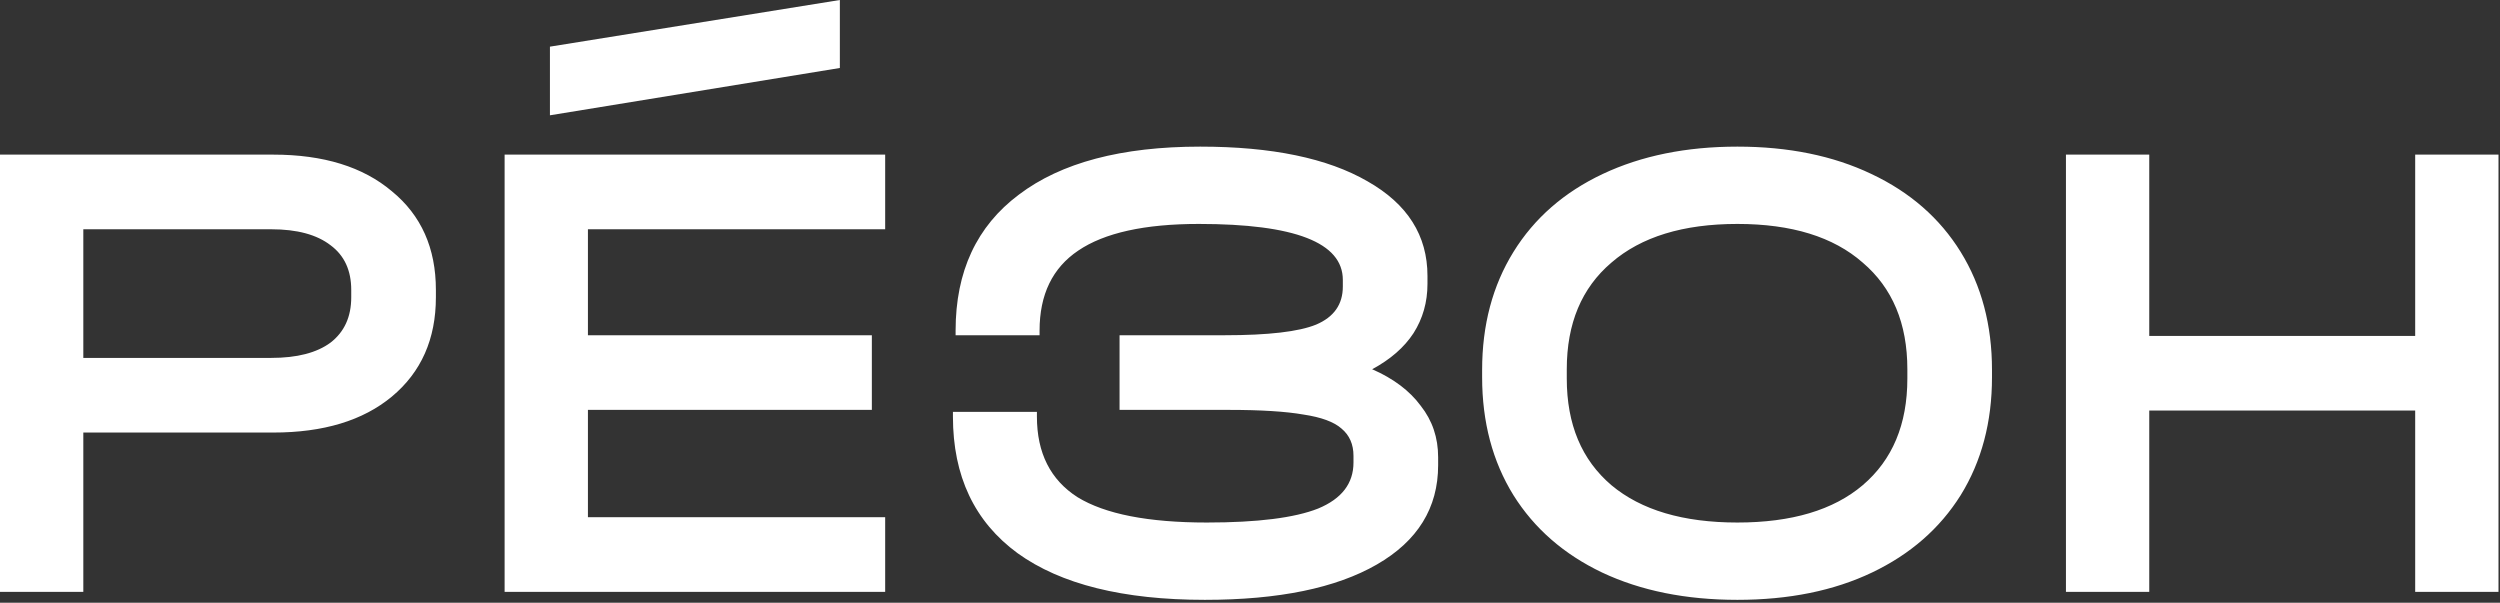 <?xml version="1.0" encoding="UTF-8"?> <svg xmlns="http://www.w3.org/2000/svg" width="365" height="88" viewBox="0 0 365 88" fill="none"><rect x="0" y="0" width="365" height="88" fill="#333333" stroke="none"/><path d="M175.229 21.407C185.673 21.407 193.815 23.094 199.653 26.468C205.492 29.776 208.411 34.382 208.411 40.285V41.453C208.411 44.113 207.729 46.513 206.367 48.653C205.005 50.729 202.994 52.481 200.334 53.908C203.448 55.27 205.816 57.054 207.438 59.26C209.124 61.401 209.968 63.899 209.968 66.753V67.921C209.968 74.148 206.984 78.982 201.016 82.42C195.047 85.858 186.679 87.577 175.91 87.577C163.974 87.577 154.859 85.307 148.566 80.766C142.274 76.16 139.128 69.51 139.128 60.817V60.136H151.389V60.817C151.389 66.137 153.367 70.062 157.324 72.592C161.346 75.057 167.639 76.289 176.202 76.289C183.597 76.289 189.014 75.607 192.452 74.245C195.89 72.818 197.609 70.58 197.609 67.531V66.559C197.609 64.872 197.026 63.541 195.858 62.568C194.756 61.595 192.906 60.915 190.312 60.525C187.717 60.071 184.084 59.844 179.413 59.844H163.455V48.945H178.829C185.186 48.945 189.63 48.426 192.16 47.389C194.755 46.286 196.053 44.437 196.053 41.842V40.869C196.053 35.42 189.047 32.695 175.034 32.695C167.12 32.695 161.249 33.993 157.422 36.588C153.659 39.118 151.777 43.01 151.777 48.265V48.945H139.517V48.265C139.517 39.637 142.598 33.02 148.761 28.414C154.923 23.743 163.746 21.407 175.229 21.407ZM253.66 21.407C261.12 21.407 267.64 22.738 273.219 25.398C278.862 28.057 283.209 31.852 286.258 36.782C289.307 41.712 290.831 47.454 290.831 54.006V55.076C290.831 61.628 289.307 67.37 286.258 72.3C283.209 77.165 278.895 80.927 273.316 83.587C267.738 86.247 261.185 87.577 253.66 87.577C246.135 87.577 239.55 86.247 233.906 83.587C228.327 80.927 224.013 77.165 220.964 72.3C217.915 67.37 216.391 61.628 216.391 55.076V54.006C216.391 47.454 217.915 41.712 220.964 36.782C224.013 31.852 228.36 28.057 234.004 25.398C239.648 22.738 246.2 21.407 253.66 21.407ZM39.897 22.575C47.227 22.575 53.001 24.359 57.218 27.927C61.499 31.43 63.64 36.231 63.64 42.329V43.399C63.64 49.497 61.499 54.33 57.218 57.898C53.001 61.401 47.227 63.152 39.897 63.152H12.164V86.409H0V22.575H39.897ZM129.235 33.474H85.837V48.945H127.29V59.844H85.837V75.511H129.235V86.409H73.673V22.575H129.235V33.474ZM313.791 49.043H352.617V22.575H364.78V86.409H352.617V59.941H313.791V86.409H301.628V22.575H313.791V49.043ZM253.66 32.695C245.746 32.695 239.615 34.576 235.269 38.339C230.922 42.037 228.749 47.226 228.749 53.908V55.27C228.749 61.952 230.922 67.142 235.269 70.84C239.615 74.473 245.746 76.289 253.66 76.289C261.574 76.289 267.673 74.473 271.954 70.84C276.3 67.142 278.474 61.952 278.474 55.27V53.908C278.474 47.227 276.3 42.036 271.954 38.339C267.673 34.576 261.574 32.695 253.66 32.695ZM12.164 52.254H39.605C43.367 52.254 46.254 51.508 48.265 50.016C50.276 48.459 51.281 46.254 51.281 43.399V42.329C51.281 39.475 50.276 37.301 48.265 35.809C46.254 34.252 43.367 33.474 39.605 33.474H12.164V52.254ZM122.619 9.925L80.29 16.834V6.812L122.619 0V9.925Z" fill="white"></path></svg> 
